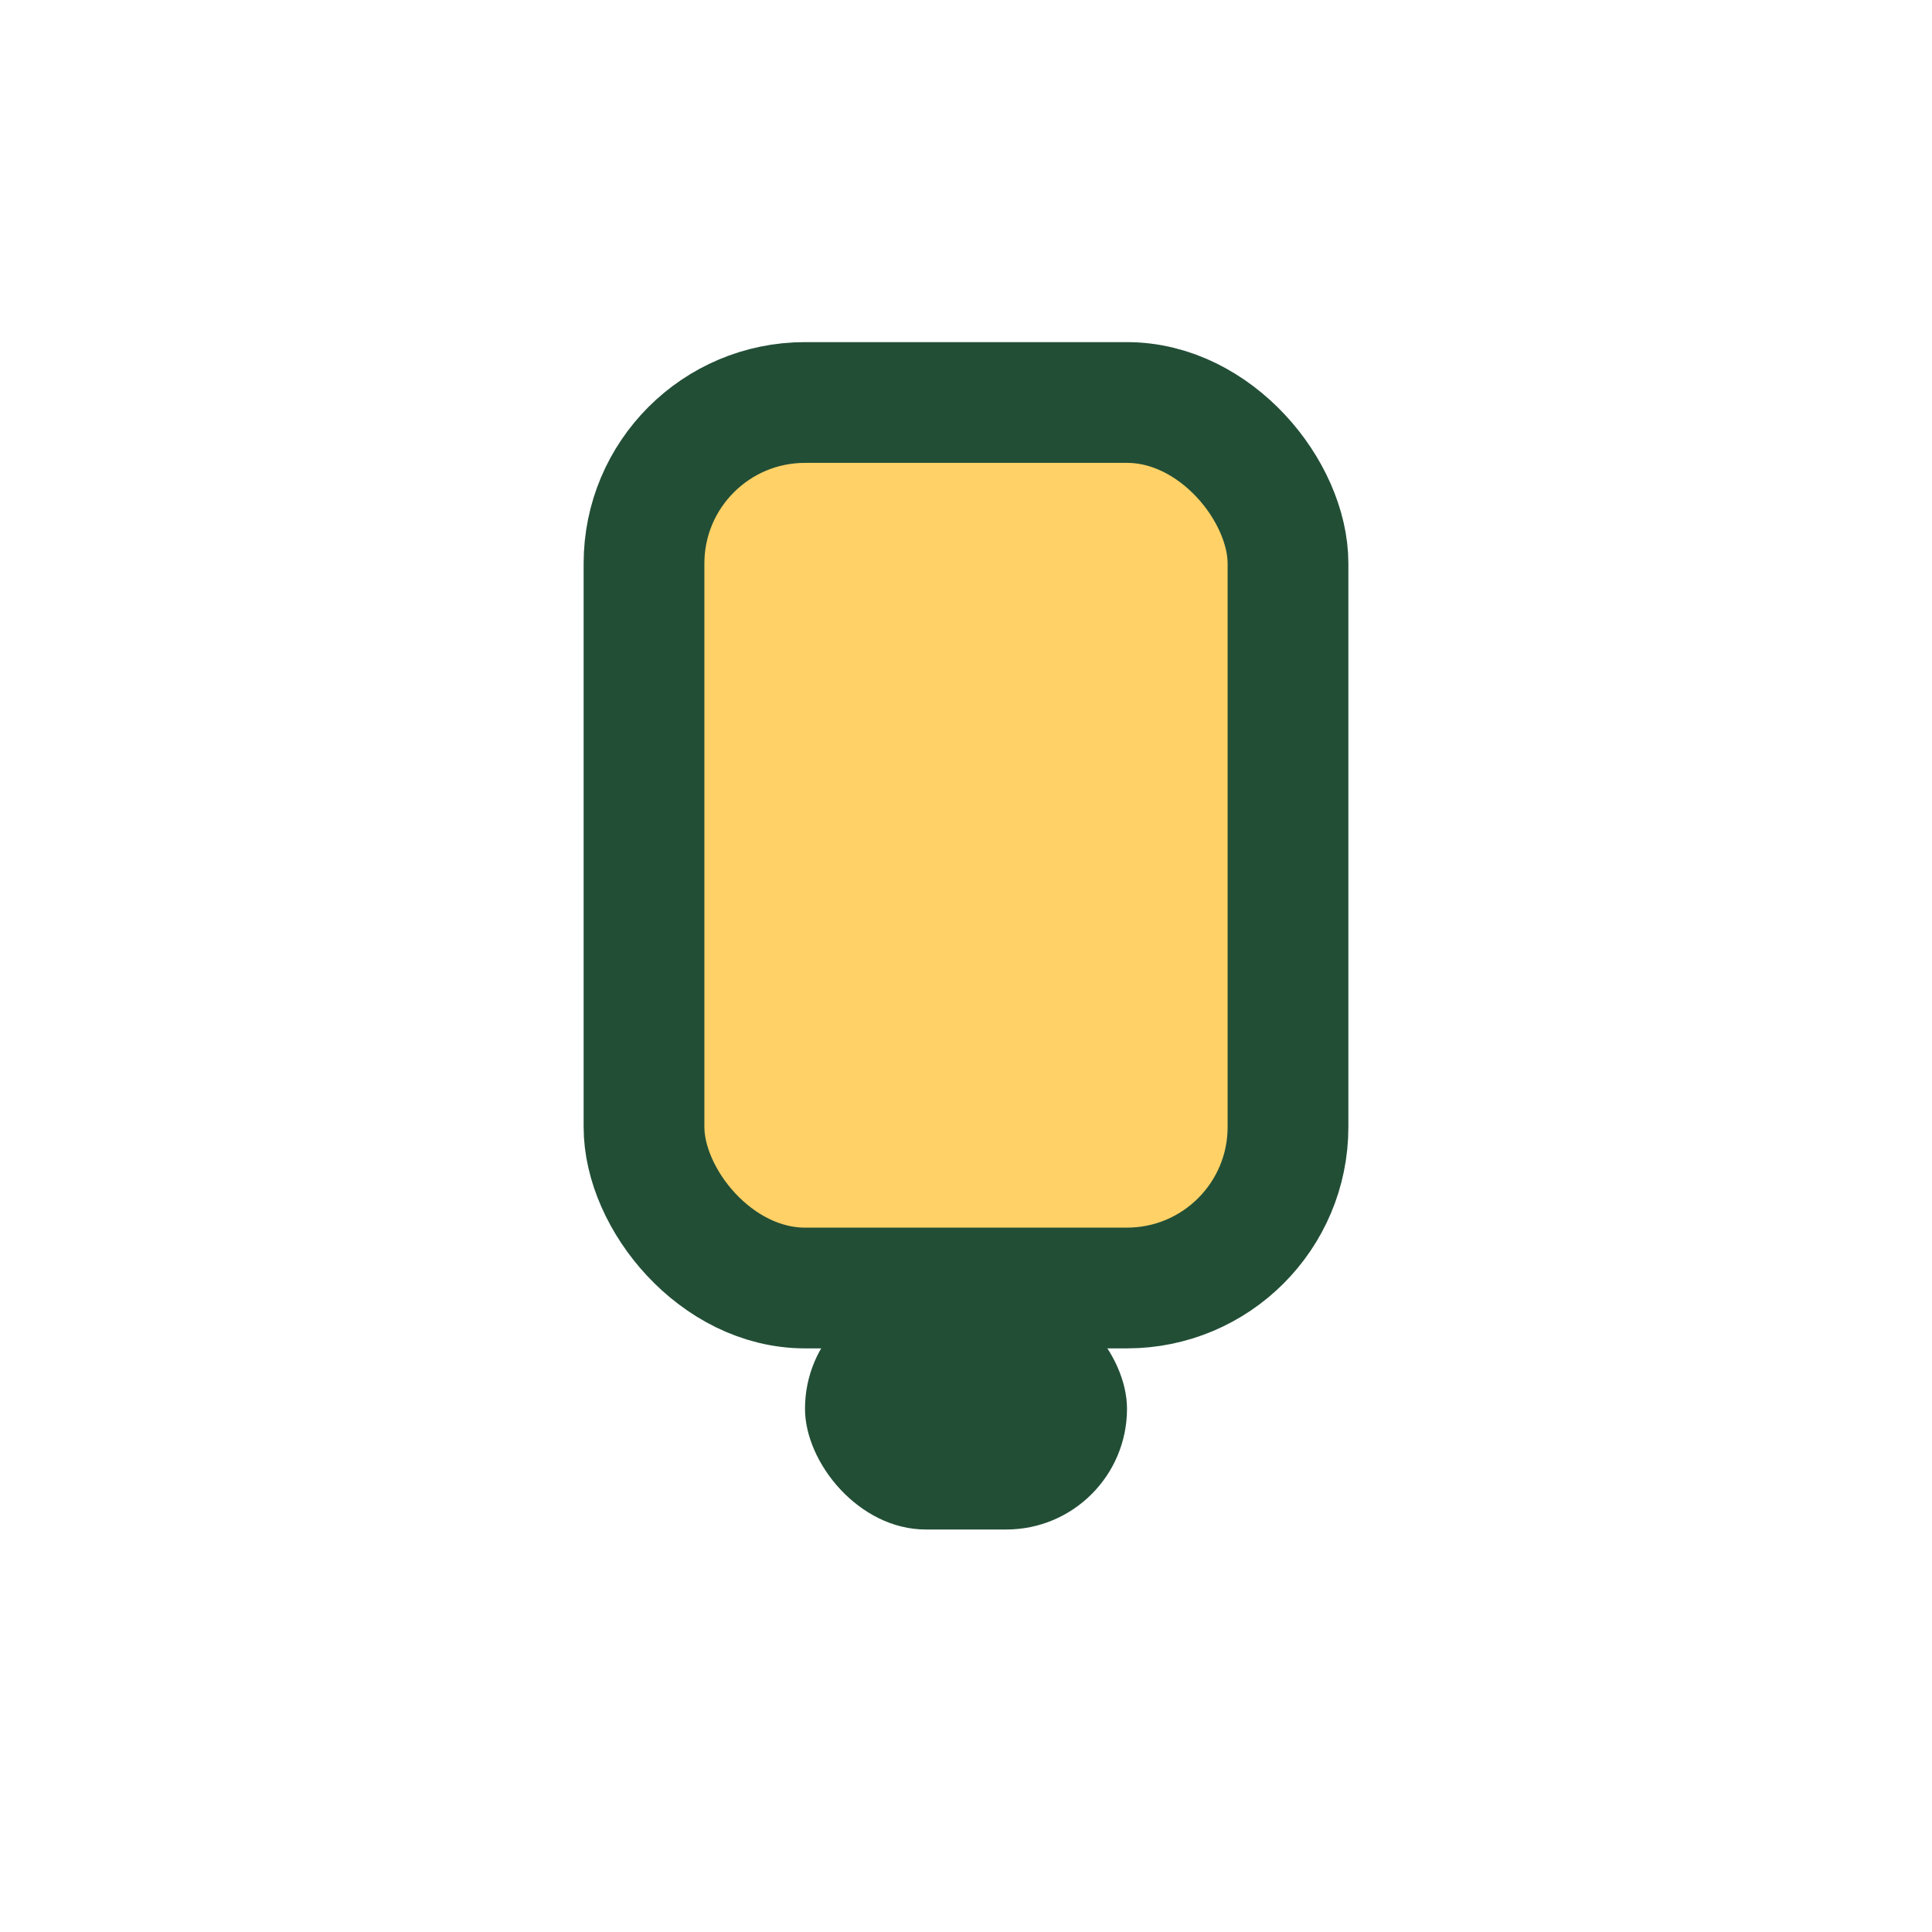 <?xml version="1.0" encoding="UTF-8"?>
<svg xmlns="http://www.w3.org/2000/svg" width="24" height="24" viewBox="0 0 24 24"><rect x="8" y="5" width="8" height="11" rx="2" fill="#FFD166" stroke="#224E36" stroke-width="1.5"/><rect x="10" y="16" width="4" height="3" rx="1.5" fill="#224E36"/></svg>
